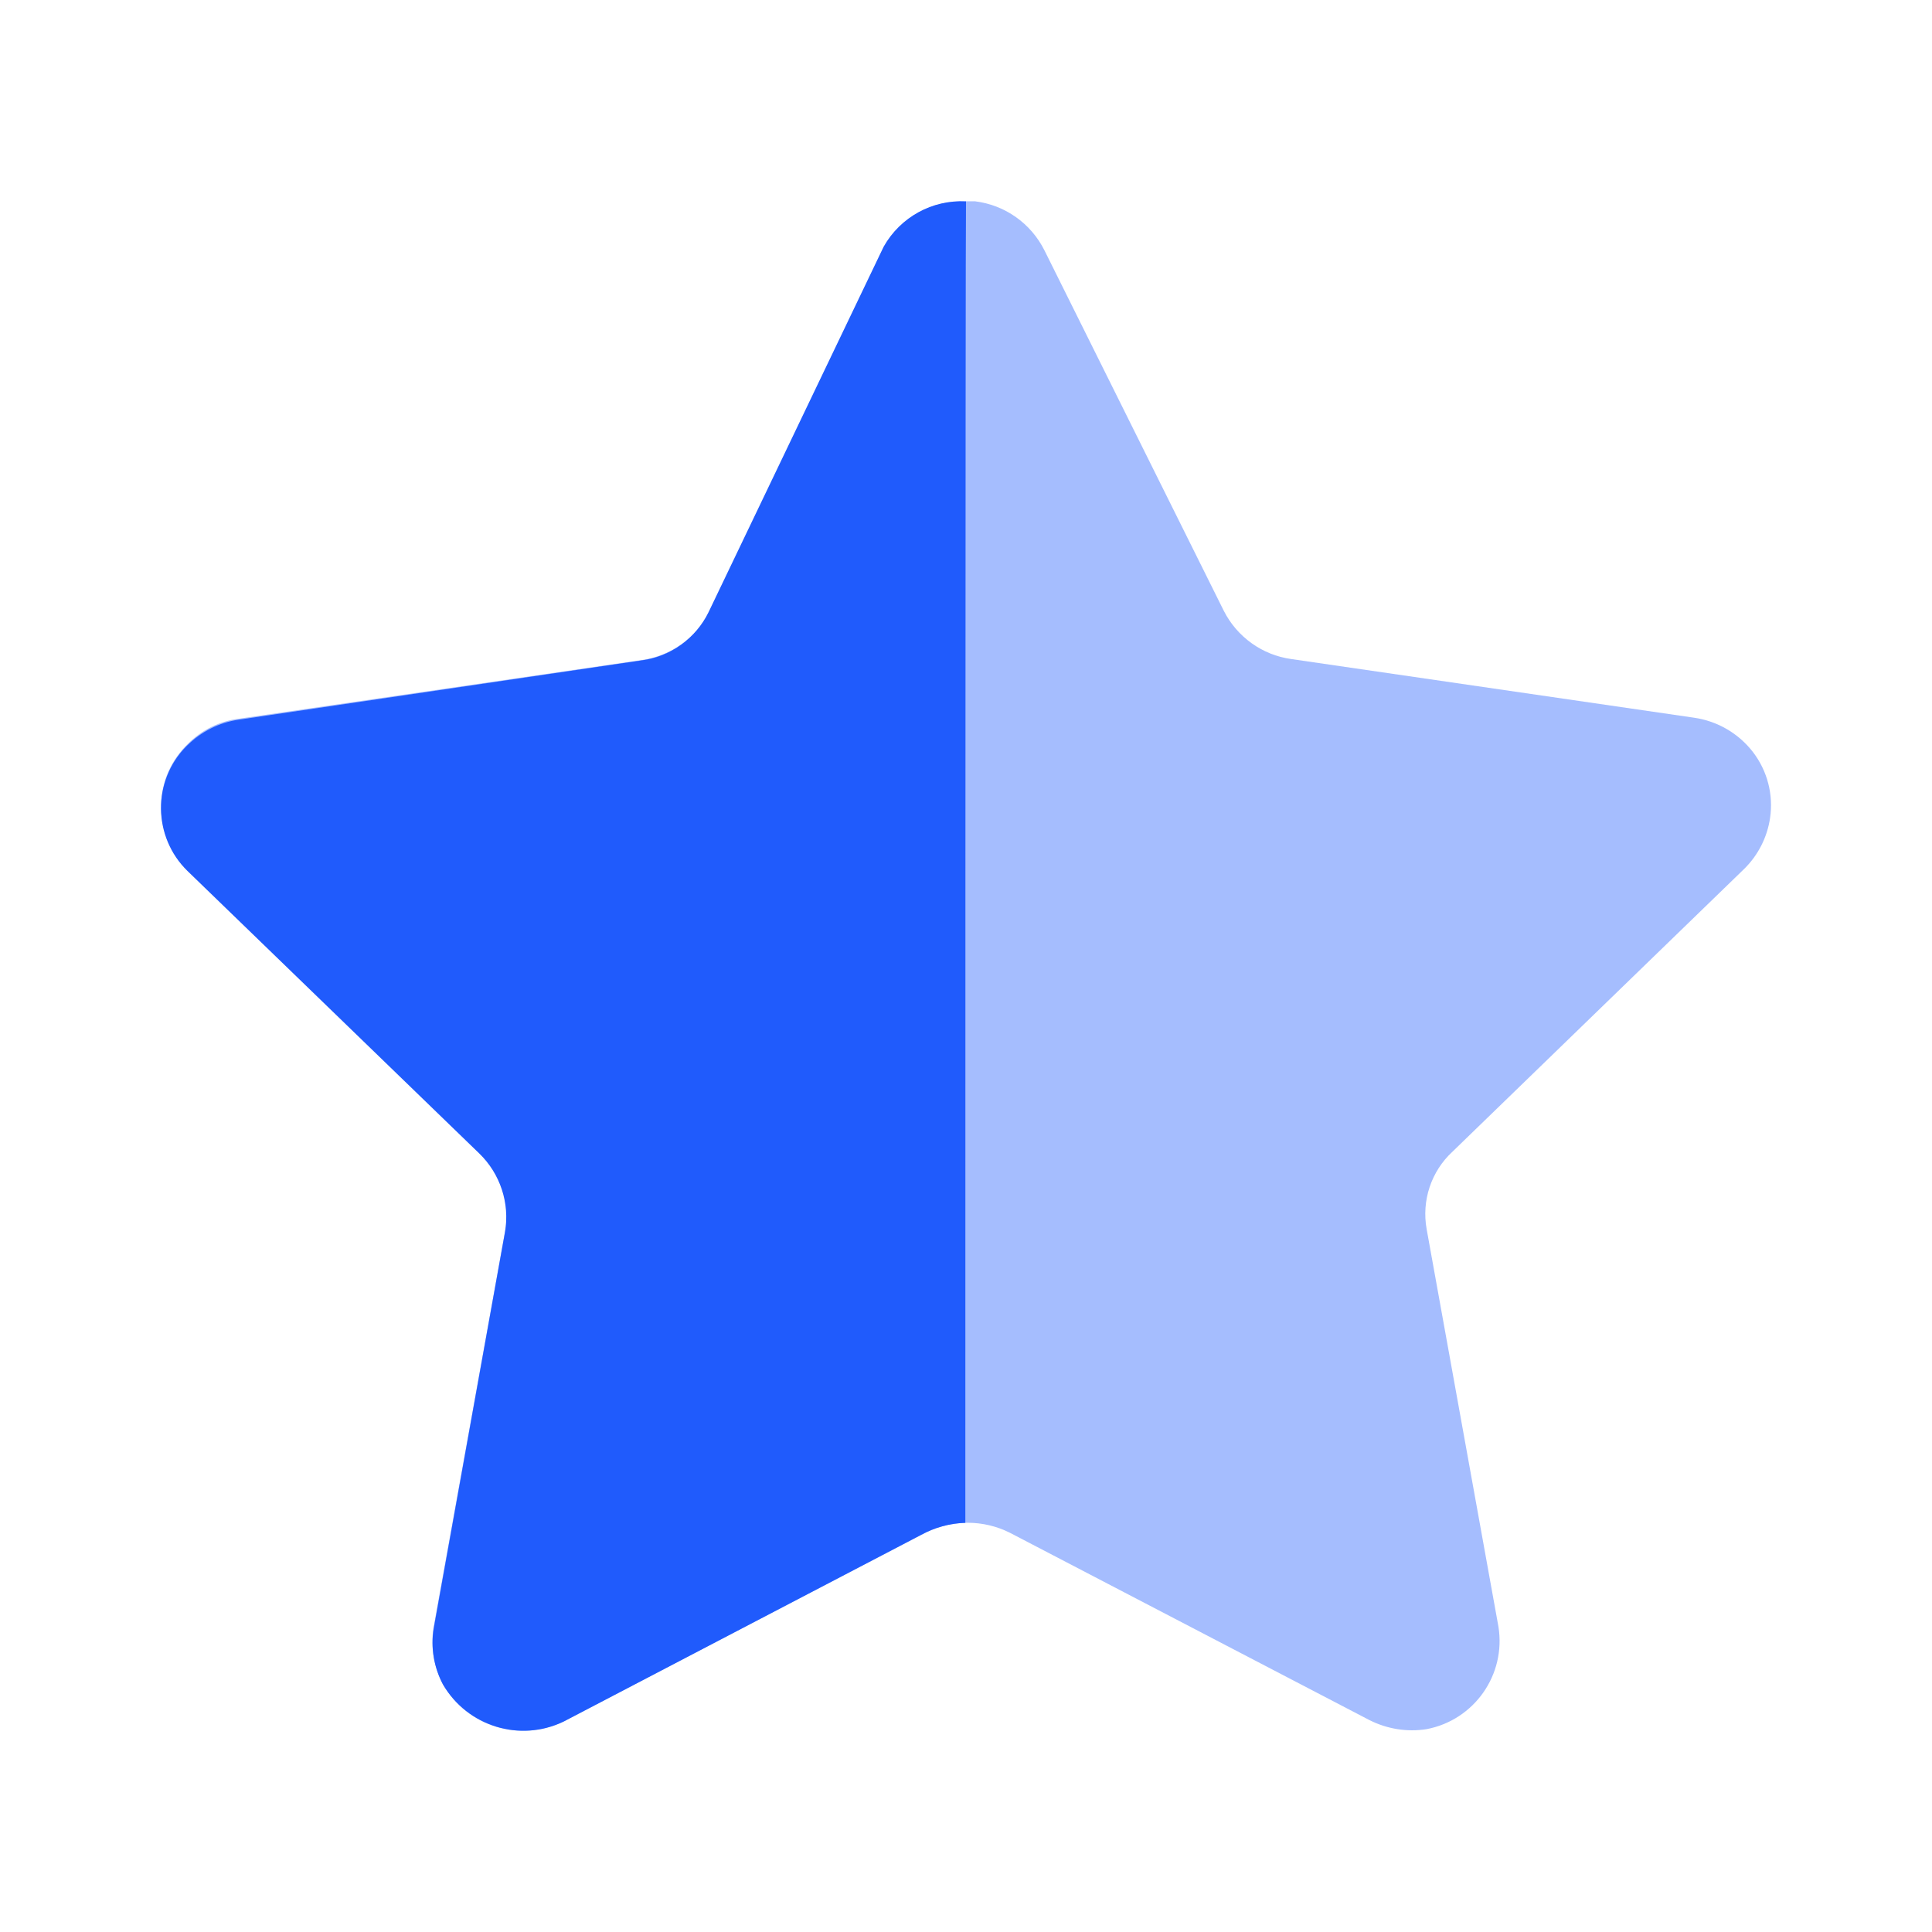 <svg width="32" height="32" viewBox="0 0 32 32" fill="none" xmlns="http://www.w3.org/2000/svg">
<path opacity="0.4" d="M17.302 4.152L20.27 10.117C20.489 10.549 20.907 10.85 21.388 10.916L28.056 11.887C28.445 11.942 28.799 12.148 29.038 12.461C29.274 12.771 29.375 13.163 29.318 13.548C29.271 13.868 29.12 14.165 28.89 14.391L24.058 19.075C23.704 19.402 23.544 19.886 23.63 20.36L24.819 26.944C24.946 27.739 24.419 28.489 23.63 28.64C23.304 28.692 22.971 28.637 22.678 28.488L16.73 25.389C16.288 25.166 15.767 25.166 15.325 25.389L9.377 28.488C8.647 28.876 7.741 28.612 7.334 27.892C7.184 27.605 7.13 27.278 7.18 26.959L8.369 20.373C8.455 19.901 8.293 19.414 7.941 19.087L3.109 14.406C2.535 13.851 2.517 12.937 3.071 12.362C3.083 12.35 3.096 12.337 3.109 12.324C3.339 12.09 3.64 11.942 3.966 11.903L10.634 10.931C11.114 10.863 11.531 10.566 11.751 10.131L14.613 4.152C14.868 3.639 15.396 3.32 15.97 3.334H16.148C16.646 3.394 17.079 3.702 17.302 4.152Z" fill="#205BFC"/>
<path d="M15.989 25.223C15.731 25.231 15.48 25.3 15.253 25.424L9.334 28.516C8.61 28.862 7.744 28.594 7.337 27.901C7.187 27.618 7.132 27.294 7.183 26.976L8.365 20.404C8.445 19.927 8.285 19.441 7.938 19.105L3.104 14.425C2.53 13.863 2.52 12.941 3.081 12.366C3.089 12.358 3.096 12.351 3.104 12.344C3.333 12.117 3.629 11.968 3.947 11.921L10.62 10.939C11.104 10.878 11.523 10.576 11.736 10.139L14.637 4.084C14.912 3.596 15.441 3.305 16 3.336C15.989 3.732 15.989 24.953 15.989 25.223Z" fill="#205BFC"/>
</svg>
